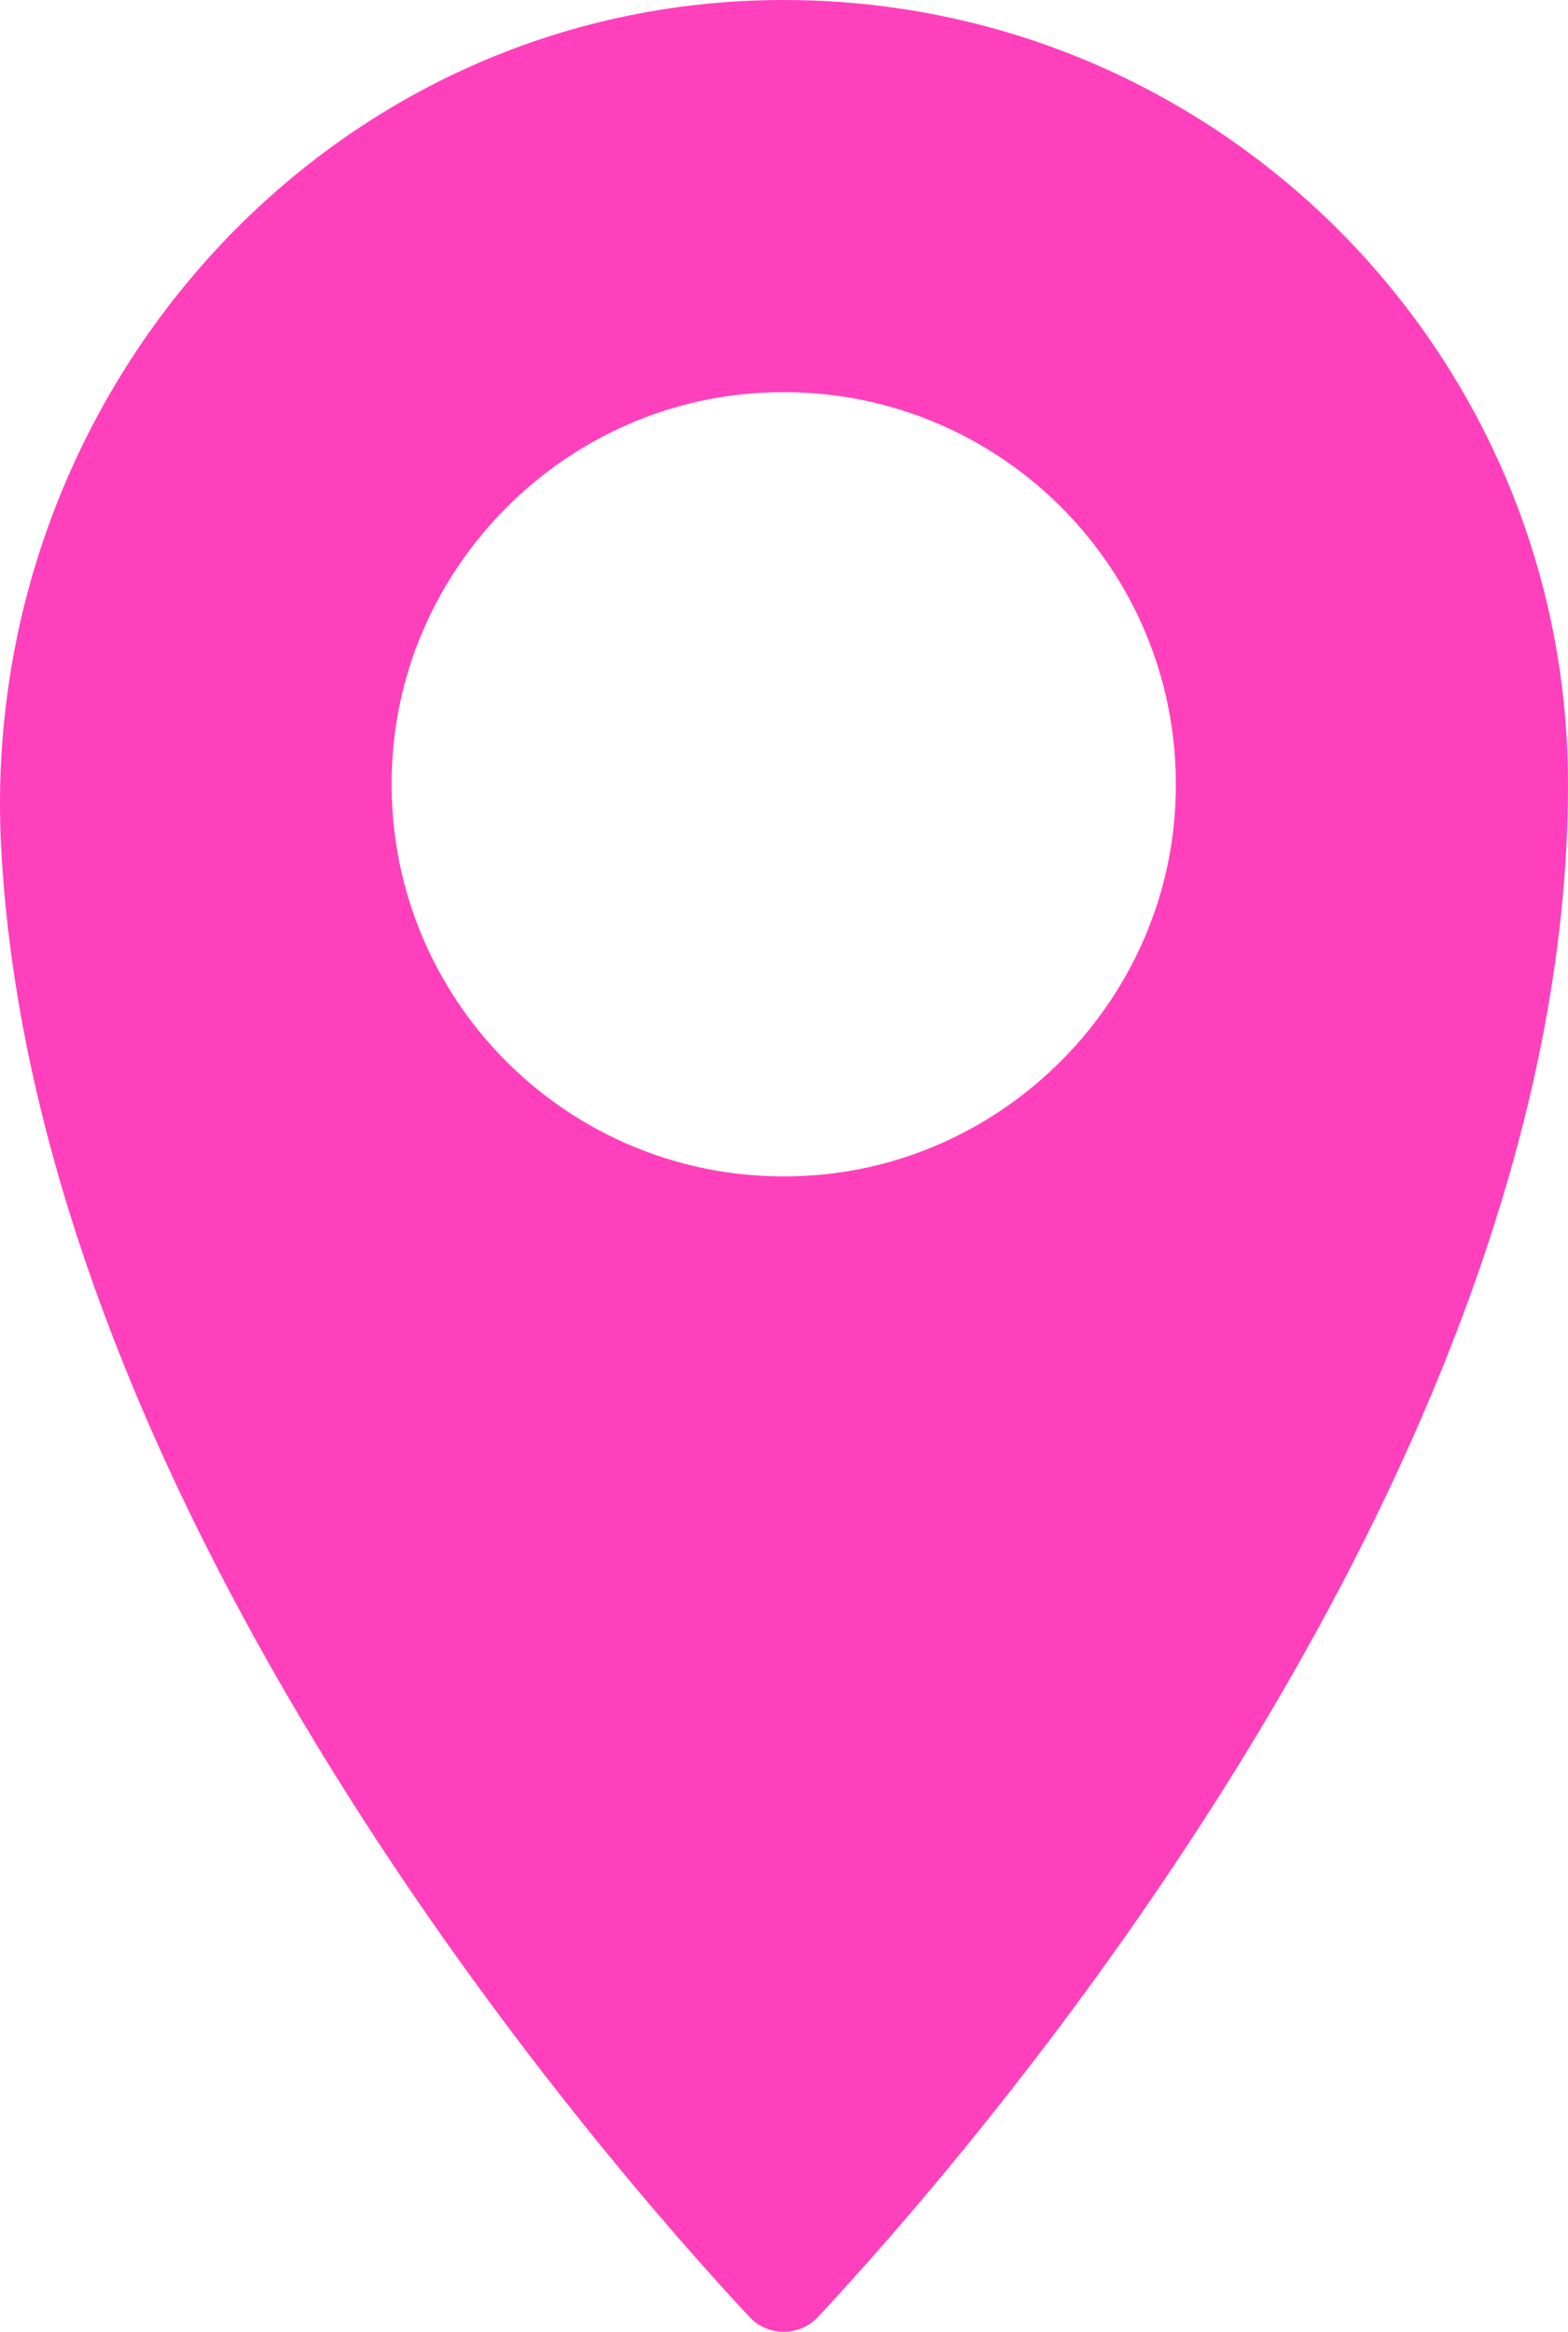 <?xml version="1.0" encoding="UTF-8" standalone="no"?><svg xmlns="http://www.w3.org/2000/svg" xmlns:xlink="http://www.w3.org/1999/xlink" fill="#000000" height="4281.3" preserveAspectRatio="xMidYMid meet" version="1" viewBox="0.0 0.0 2879.0 4281.3" width="2879" zoomAndPan="magnify"><defs><clipPath id="a"><path d="M 0 0 L 2878.969 0 L 2878.969 4281.281 L 0 4281.281 Z M 0 0"/></clipPath></defs><g><g clip-path="url(#a)" id="change1_1"><path d="M 1497.398 2157.625 C 1053.695 2192.562 686.402 1825.266 721.34 1381.559 C 748.824 1032.539 1031.598 749.766 1380.629 722.293 C 1824.328 687.359 2191.617 1054.656 2156.688 1498.336 C 2129.195 1847.363 1846.426 2130.145 1497.398 2157.625 Z M 1417.219 0.172 C 591.395 12.383 -40.375 729.043 2.016 1553.859 C 64.676 2773.191 1106.758 3965.262 1375.957 4253.902 C 1410.117 4290.531 1468.078 4290.352 1502.238 4253.711 C 1780.098 3955.754 2878.973 2697.852 2878.973 1439.945 C 2878.973 637.559 2222.336 -11.727 1417.219 0.172" fill="#ff40bd"/></g></g></svg>
